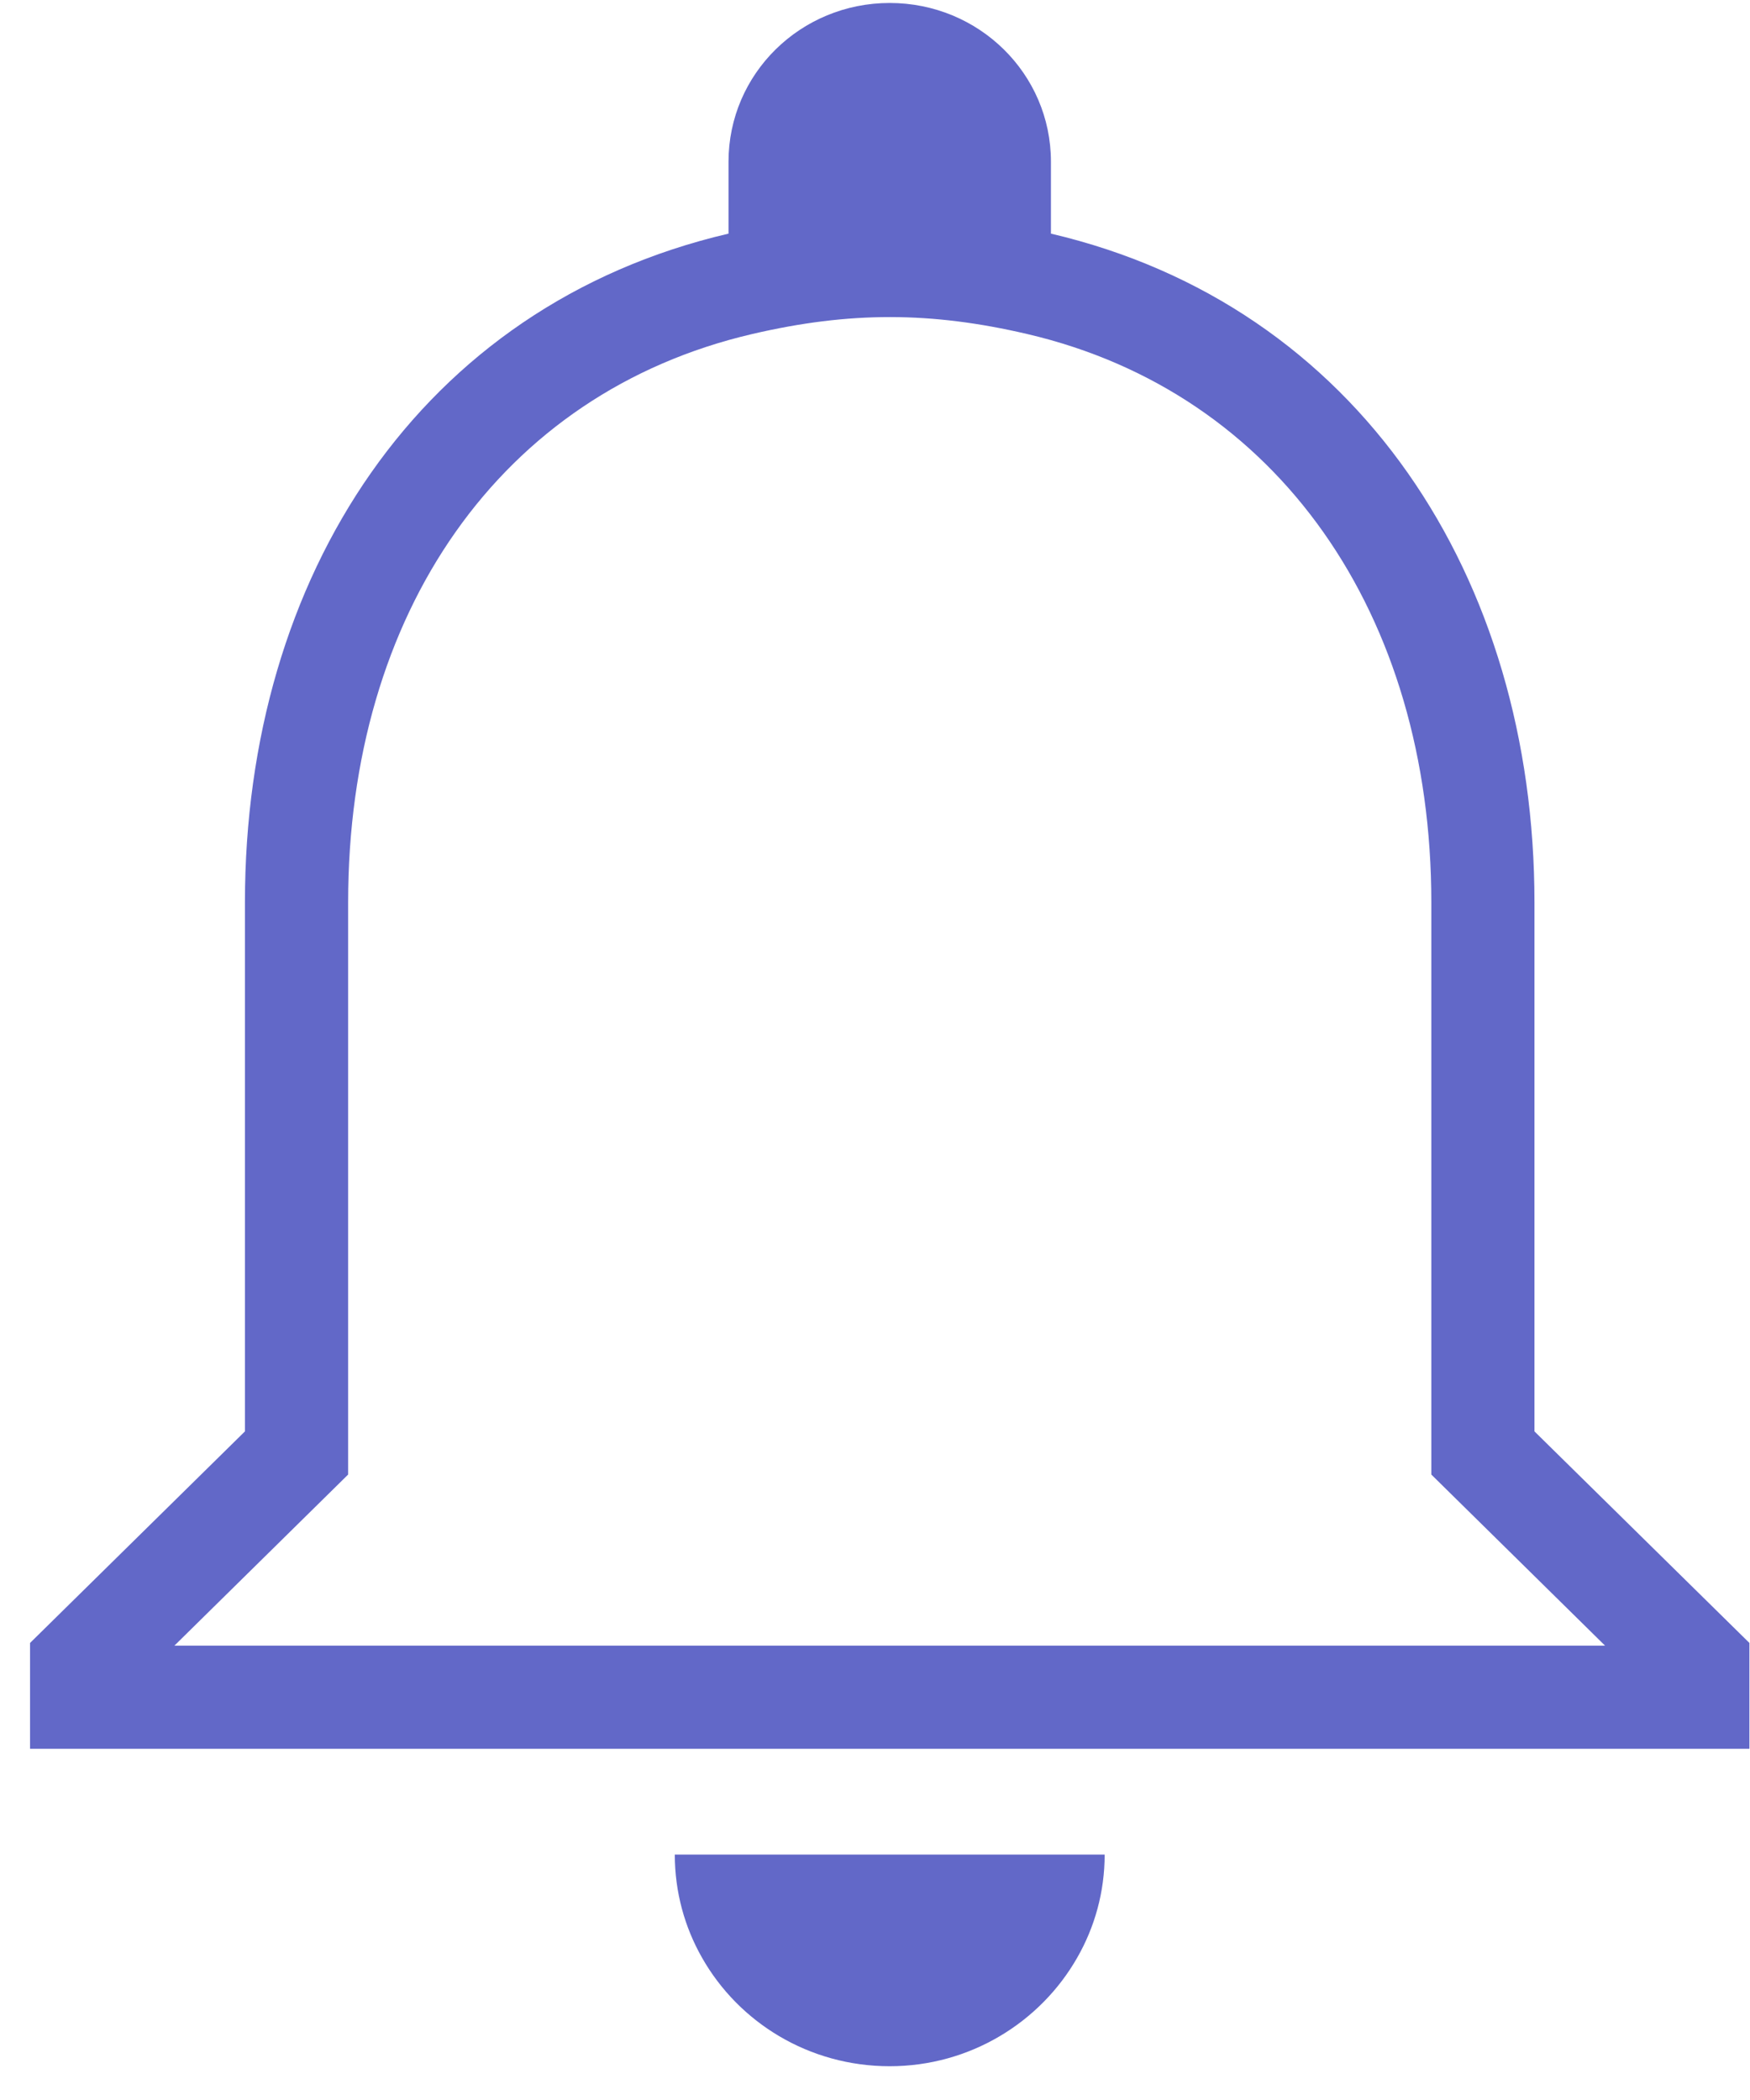 <svg width="30" height="36" viewBox="0 0 30 36" fill="none" xmlns="http://www.w3.org/2000/svg">
<path fill-rule="evenodd" clip-rule="evenodd" d="M12.489 4.005V2.772C12.489 1.266 13.723 0.051 15.252 0.051C16.782 0.051 18.016 1.266 18.016 2.772V4.005C23.284 5.239 26.305 9.9 26.305 15.469V24.538L29.99 28.165V29.979H0.515V28.165L4.199 24.538V15.469C4.199 9.882 7.202 5.239 12.489 4.005ZM2.99 28.211L5.968 25.278V15.469C5.968 10.519 8.572 6.735 12.891 5.727C14.567 5.336 15.962 5.341 17.613 5.727C21.916 6.734 24.537 10.538 24.537 15.469V25.278L27.515 28.211H2.99ZM18.937 31.793C18.937 32.434 18.766 33.038 18.466 33.561C17.834 34.669 16.628 35.421 15.252 35.421C13.865 35.421 12.663 34.669 12.035 33.561C11.737 33.038 11.568 32.434 11.568 31.793H18.937Z" fill="#6268C8"/>
</svg>
